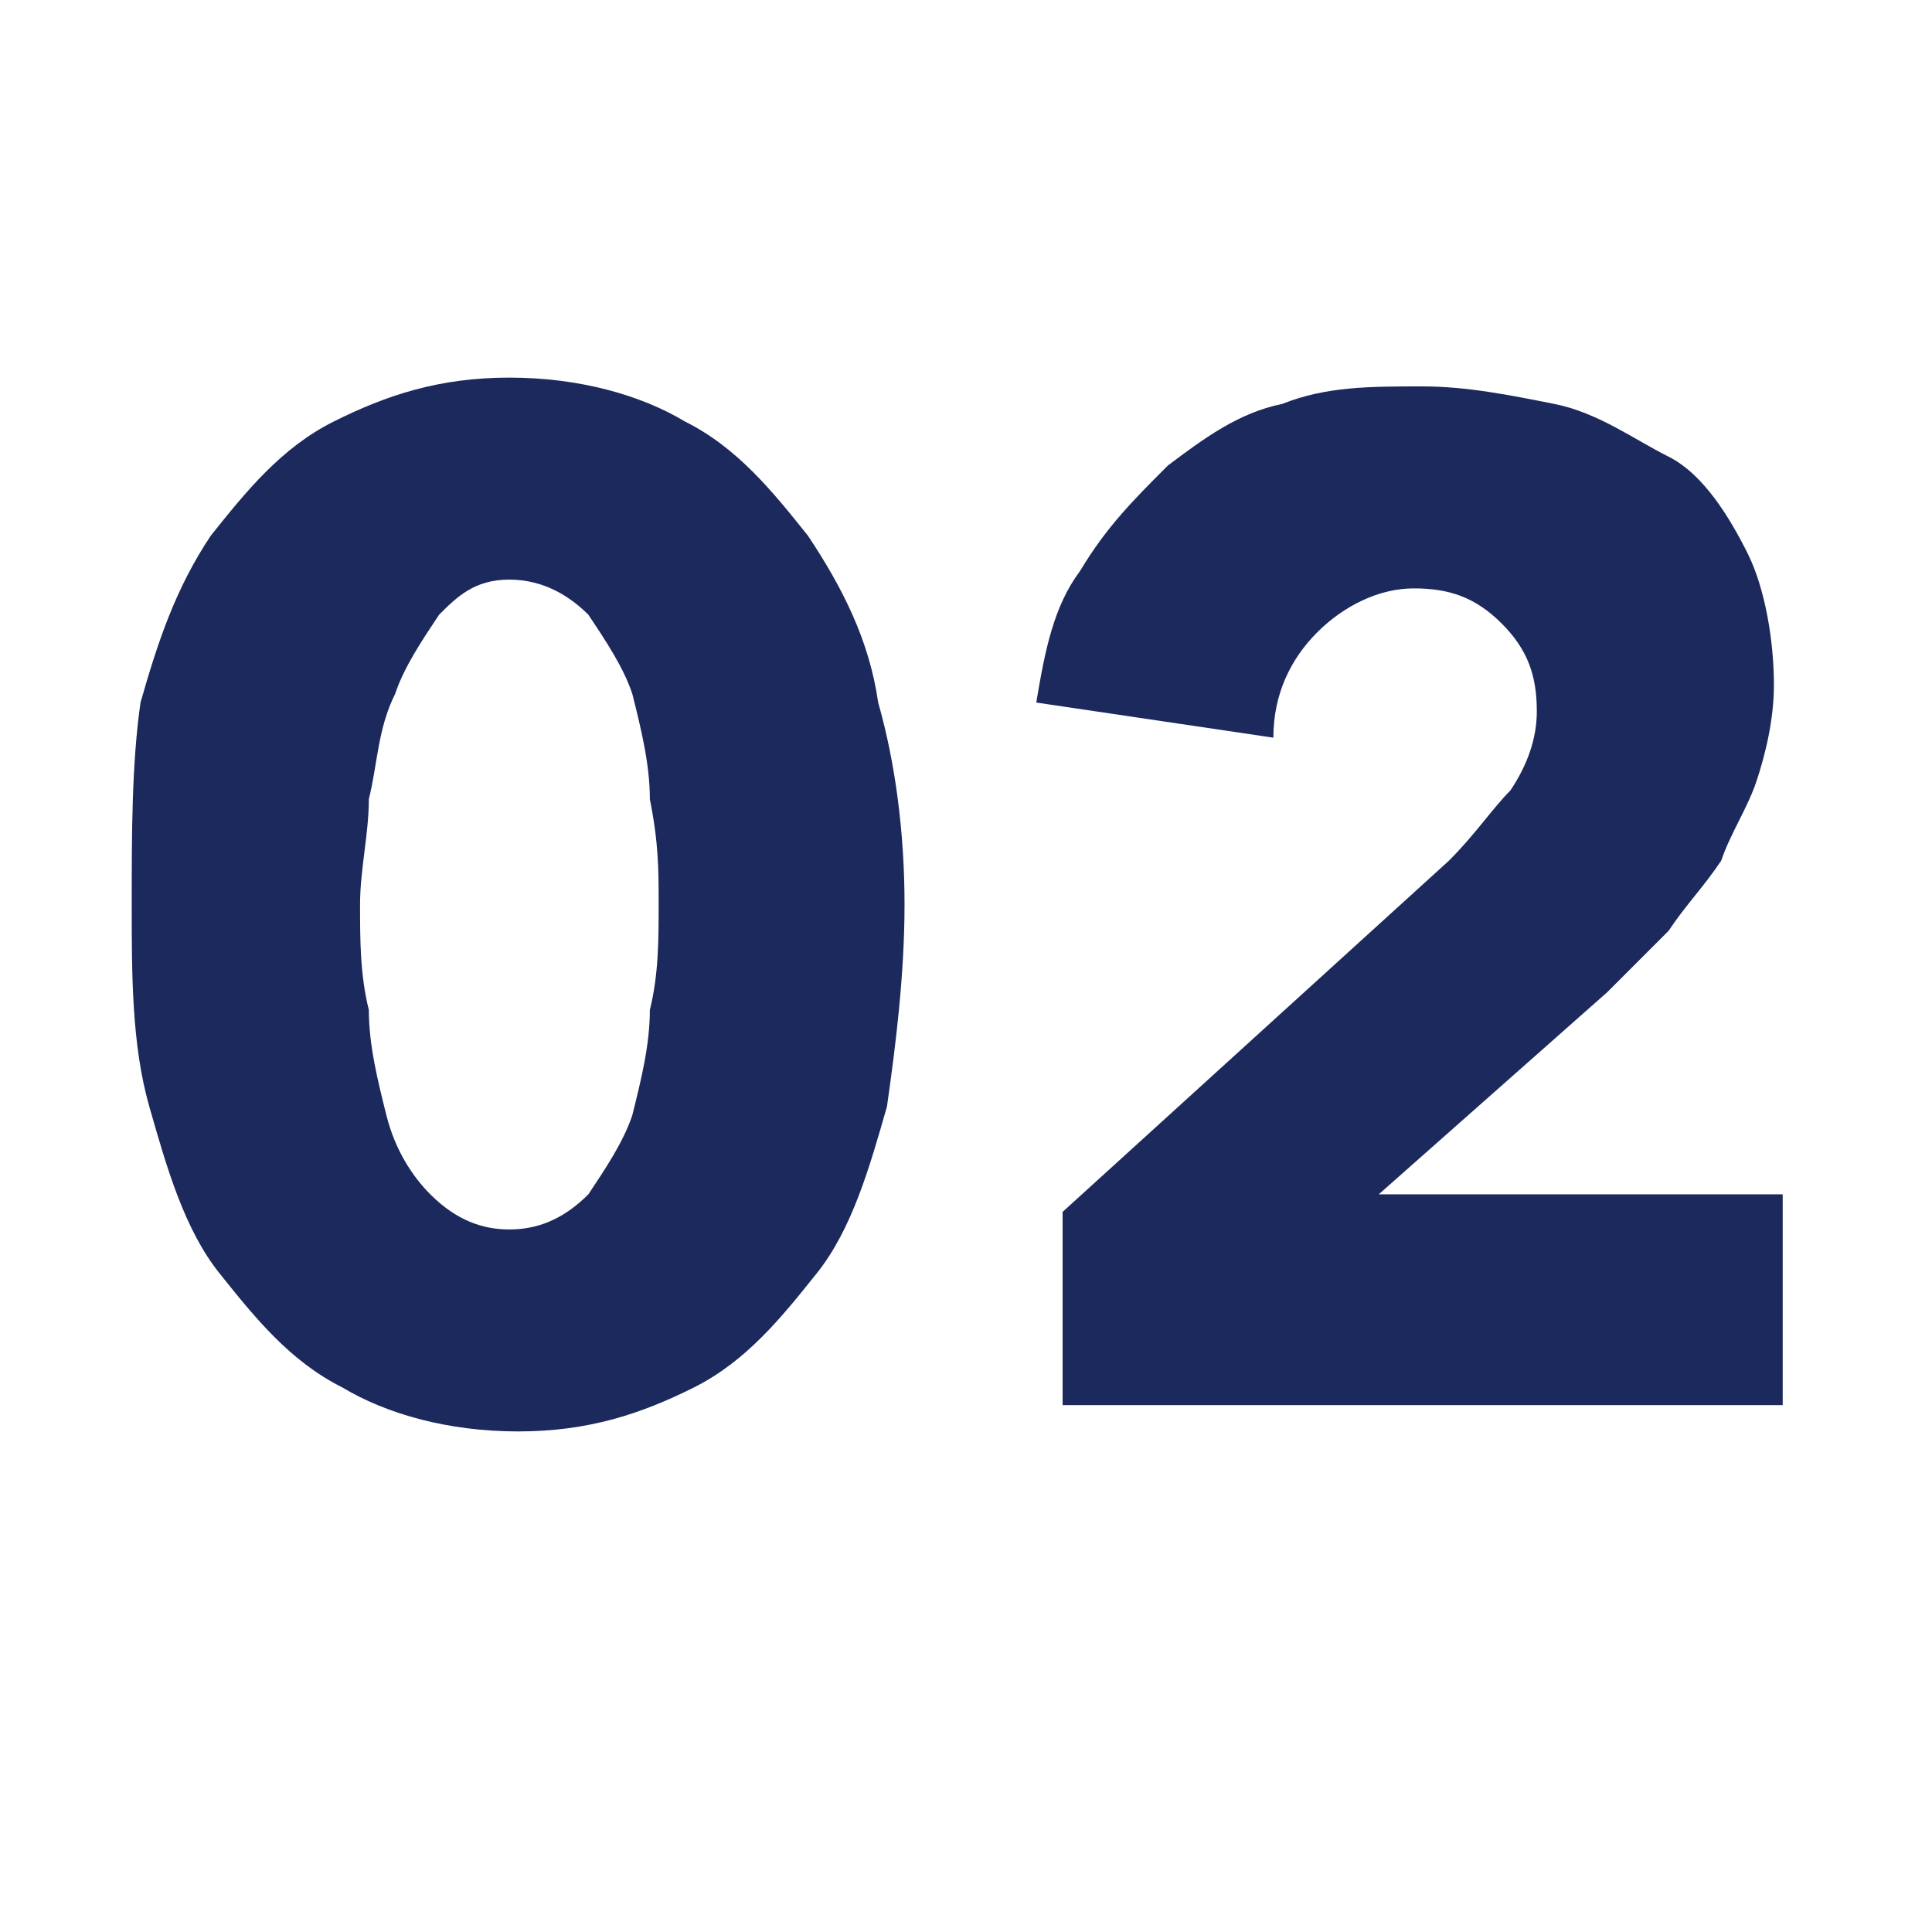 <?xml version="1.0" encoding="utf-8"?>
<!-- Generator: Adobe Illustrator 25.2.0, SVG Export Plug-In . SVG Version: 6.00 Build 0)  -->
<svg version="1.1" id="レイヤー_1" xmlns="http://www.w3.org/2000/svg" xmlns:xlink="http://www.w3.org/1999/xlink" x="0px"
	 y="0px" viewBox="0 0 22 22" style="enable-background:new 0 0 22 22;" xml:space="preserve">
<style type="text/css">
	.st0{enable-background:new    ;}
	.st1{fill:#1B295C;}
</style>
<g class="st0">
	<path class="st1" d="M10.3,10.3c0,0.8-0.1,1.6-0.2,2.3c-0.2,0.7-0.4,1.4-0.8,1.9c-0.4,0.5-0.8,1-1.4,1.3s-1.2,0.5-2,0.5
		c-0.8,0-1.5-0.2-2-0.5c-0.6-0.3-1-0.8-1.4-1.3c-0.4-0.5-0.6-1.2-0.8-1.9c-0.2-0.7-0.2-1.5-0.2-2.3S1.5,8.7,1.6,8
		c0.2-0.7,0.4-1.3,0.8-1.9c0.4-0.5,0.8-1,1.4-1.3c0.6-0.3,1.2-0.5,2-0.5c0.8,0,1.5,0.2,2,0.5c0.6,0.3,1,0.8,1.4,1.3
		C9.6,6.7,9.9,7.3,10,8C10.2,8.7,10.3,9.5,10.3,10.3z M7.5,10.3c0-0.4,0-0.7-0.1-1.2c0-0.4-0.1-0.8-0.2-1.2C7.1,7.6,6.9,7.3,6.7,7
		C6.5,6.8,6.2,6.6,5.8,6.6S5.2,6.8,5,7C4.8,7.3,4.6,7.6,4.5,7.9C4.3,8.3,4.3,8.7,4.2,9.1c0,0.4-0.1,0.8-0.1,1.2c0,0.4,0,0.8,0.1,1.2
		c0,0.4,0.1,0.8,0.2,1.2s0.3,0.7,0.5,0.9C5.2,13.9,5.5,14,5.8,14s0.6-0.1,0.9-0.4c0.2-0.3,0.4-0.6,0.5-0.9c0.1-0.4,0.2-0.8,0.2-1.2
		C7.5,11.1,7.5,10.7,7.5,10.3z"/>
	<path class="st1" d="M12.1,16v-2.2l4.4-4C16.8,9.5,17,9.2,17.2,9c0.2-0.3,0.3-0.6,0.3-0.9c0-0.4-0.1-0.7-0.4-1
		c-0.3-0.3-0.6-0.4-1-0.4c-0.4,0-0.8,0.2-1.1,0.5c-0.3,0.3-0.5,0.7-0.5,1.2L11.8,8c0.1-0.6,0.2-1.1,0.5-1.5c0.3-0.5,0.6-0.8,1-1.2
		c0.4-0.3,0.8-0.6,1.3-0.7c0.5-0.2,1-0.2,1.6-0.2c0.5,0,1,0.1,1.5,0.2c0.5,0.1,0.9,0.4,1.3,0.6s0.7,0.7,0.9,1.1
		c0.2,0.4,0.3,1,0.3,1.5c0,0.4-0.1,0.8-0.2,1.1c-0.1,0.3-0.3,0.6-0.4,0.9c-0.2,0.3-0.4,0.5-0.6,0.8c-0.2,0.2-0.5,0.5-0.7,0.7
		l-2.6,2.3h4.6V16H12.1z"/>
</g>
</svg>

